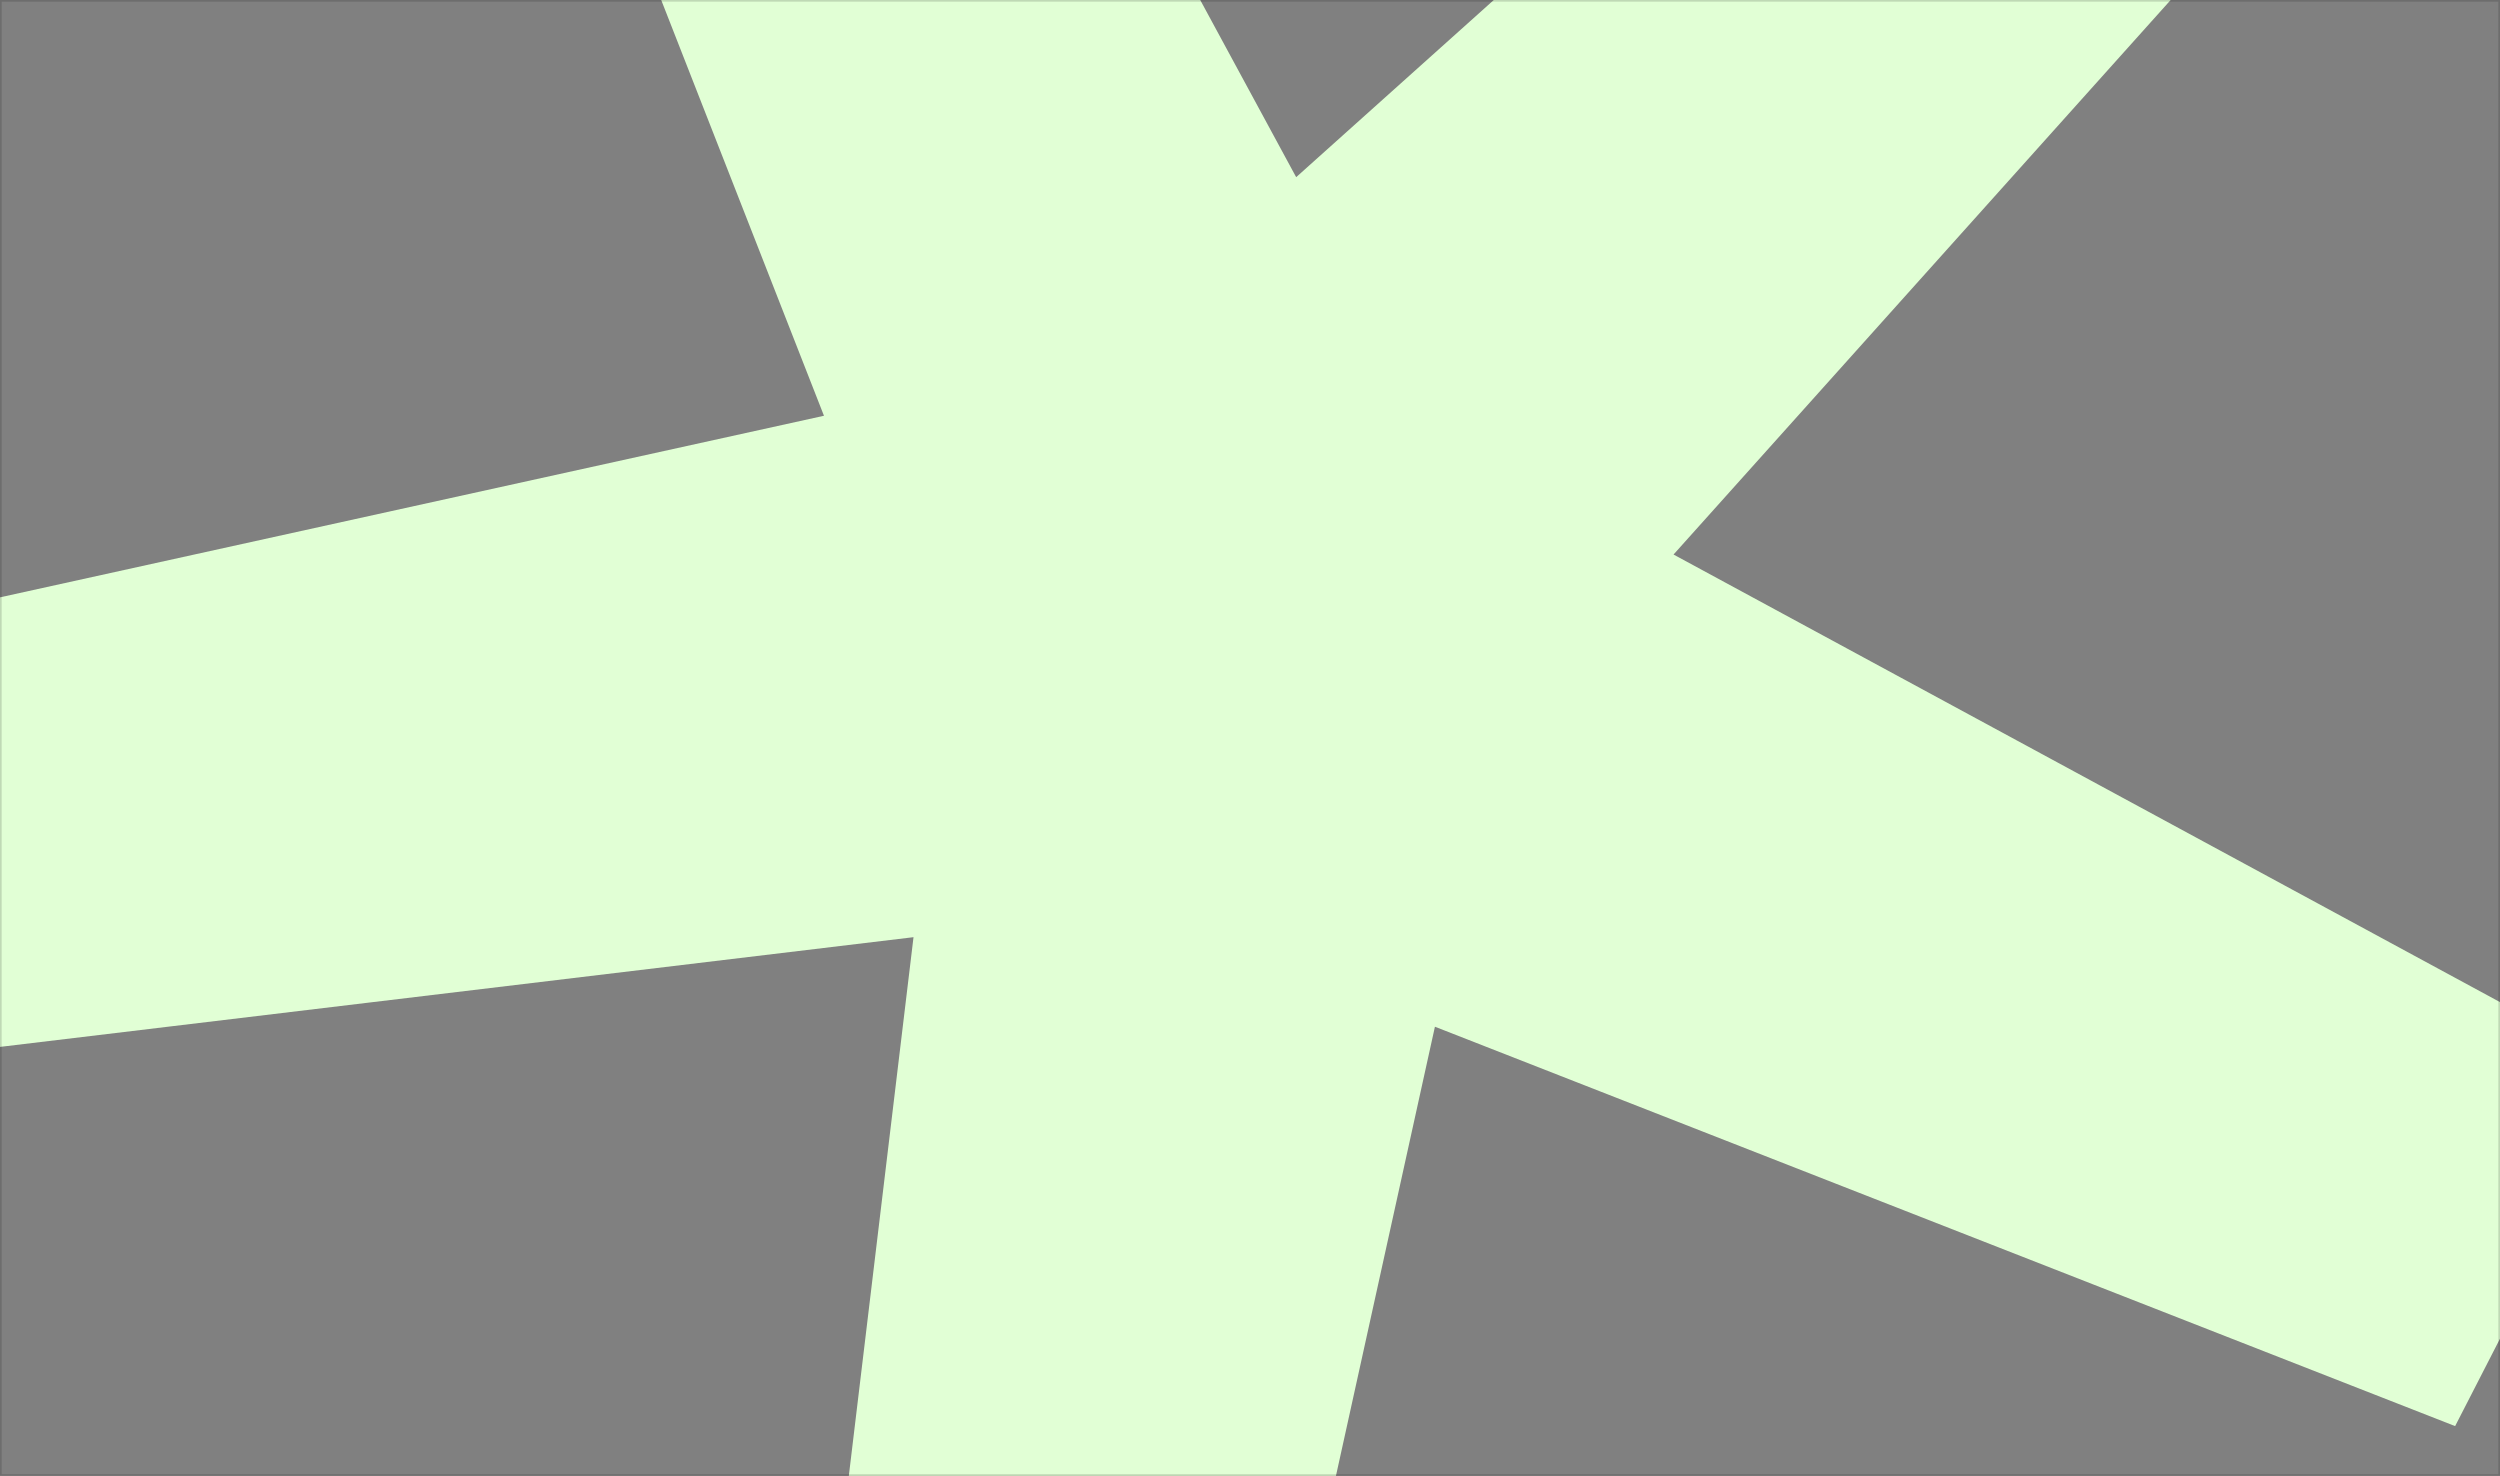 <svg width="1494" height="882" viewBox="0 0 1494 882" fill="none" xmlns="http://www.w3.org/2000/svg">
<rect x="0" y="0" width="1494" height="882" fill="#808080" stroke="none"/>
<g clip-path="url(#clip0_539_1931)">
<path d="M-174.134 646.538L-216.947 404.782L492.404 248.462L253.735 -361.208L463.359 -468.817L774.589 105.878L1293.42 -359.257L1465.23 -187.441L1000.1 331.386L1574.79 642.616L1467.18 852.24L857.512 613.571L701.193 1322.92L459.437 1280.11L545.914 560.061L-174.134 646.538Z" fill="#E1FFD5"/>
</g>
<rect x="0.5" y="0.5" width="1493" height="881" stroke="black" stroke-opacity="0.15"/>
<defs>
<clipPath id="clip0_539_1931">
<rect width="1494" height="882" fill="white"/>
</clipPath>
</defs>
</svg>
